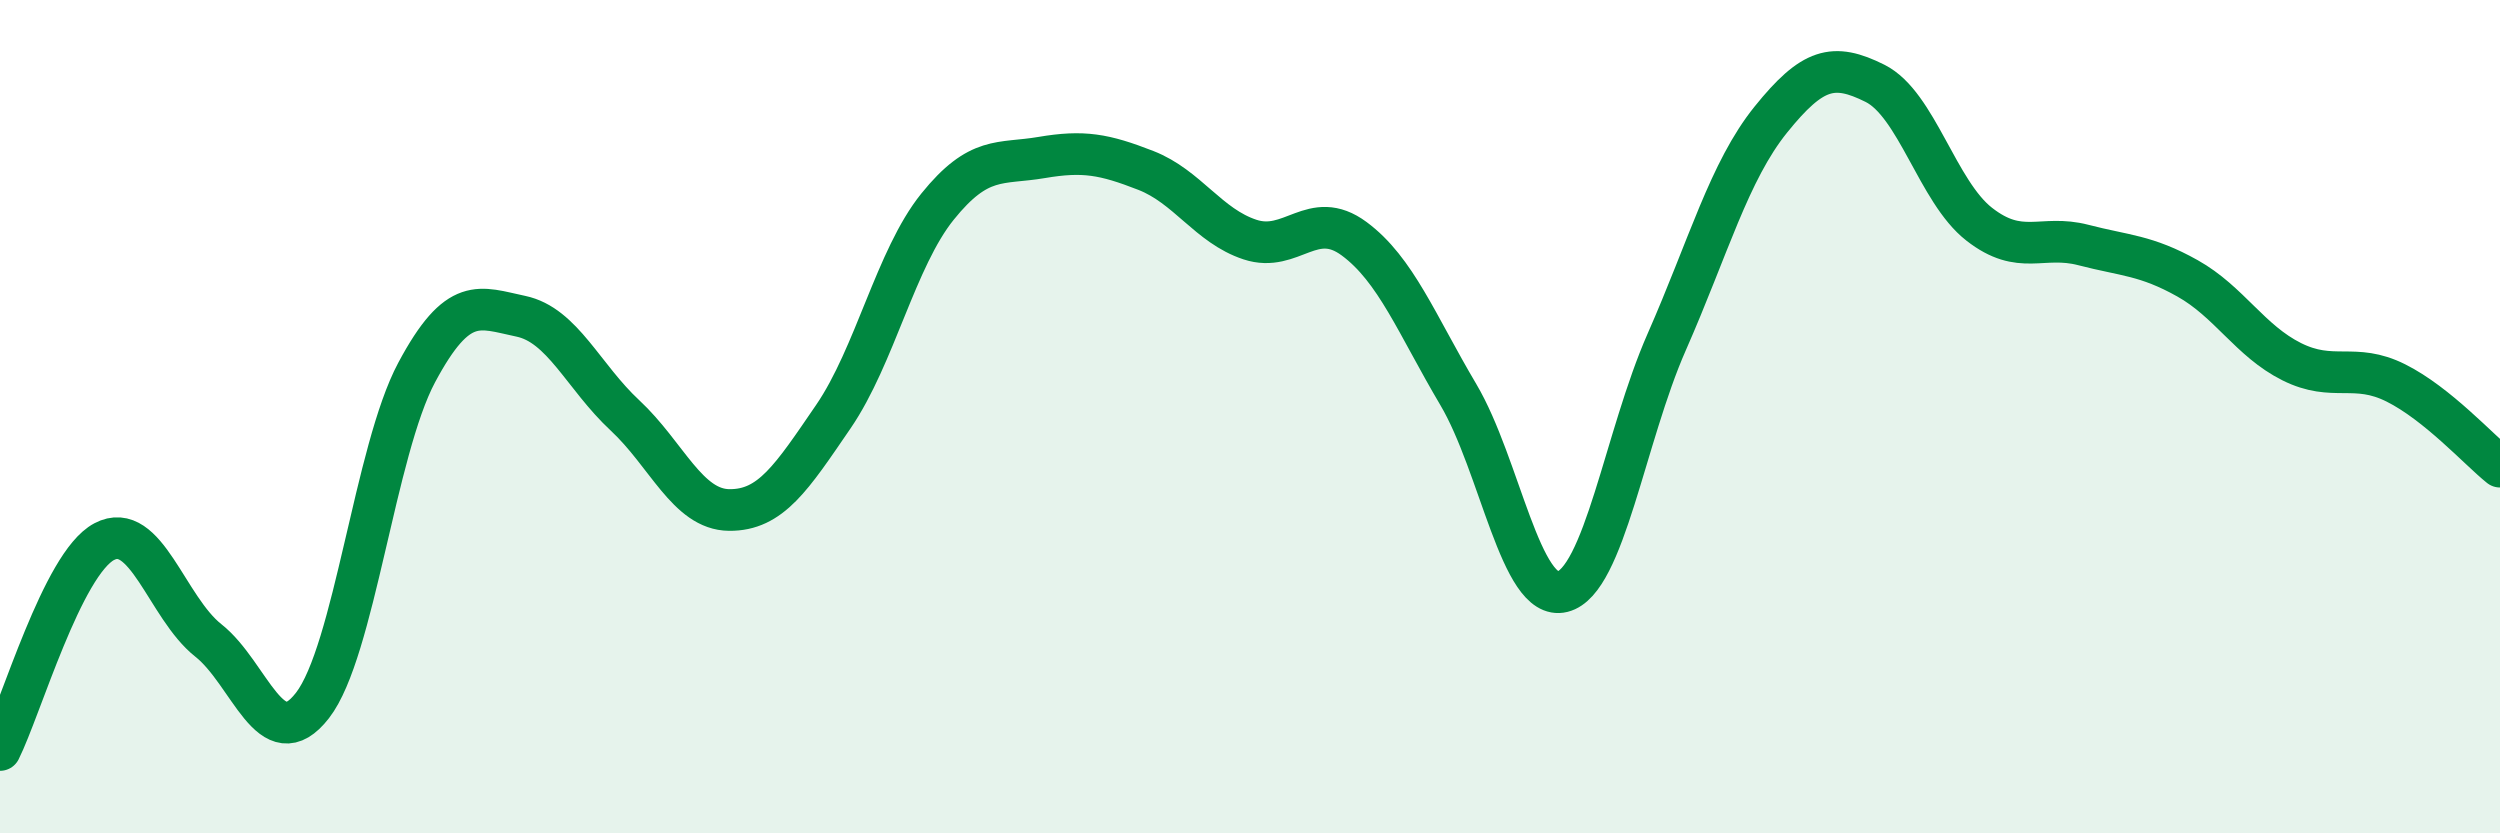 
    <svg width="60" height="20" viewBox="0 0 60 20" xmlns="http://www.w3.org/2000/svg">
      <path
        d="M 0,18 C 0.5,17 1.5,13.53 2.5,13 C 3.5,12.47 4,14.58 5,15.37 C 6,16.16 6.5,18.22 7.5,16.93 C 8.5,15.64 9,10.81 10,8.94 C 11,7.07 11.5,7.38 12.5,7.59 C 13.5,7.8 14,9.04 15,9.97 C 16,10.9 16.5,12.23 17.5,12.24 C 18.5,12.25 19,11.46 20,10 C 21,8.54 21.5,6.2 22.5,4.96 C 23.5,3.72 24,3.95 25,3.78 C 26,3.61 26.5,3.7 27.5,4.09 C 28.5,4.48 29,5.42 30,5.75 C 31,6.08 31.5,4.99 32.5,5.73 C 33.5,6.47 34,7.78 35,9.47 C 36,11.16 36.5,14.45 37.5,14.2 C 38.5,13.95 39,10.48 40,8.21 C 41,5.94 41.5,4.11 42.5,2.87 C 43.5,1.63 44,1.5 45,2 C 46,2.5 46.5,4.6 47.5,5.38 C 48.5,6.16 49,5.62 50,5.88 C 51,6.14 51.5,6.12 52.5,6.68 C 53.5,7.24 54,8.18 55,8.68 C 56,9.18 56.5,8.69 57.5,9.19 C 58.5,9.69 59.5,10.8 60,11.2L60 20L0 20Z"
        fill="#008740"
        opacity="0.1"
        stroke-linecap="round"
        stroke-linejoin="round"
      />
      <path
        d="M 0,18 C 0.5,17 1.5,13.53 2.5,13 C 3.5,12.47 4,14.58 5,15.37 C 6,16.16 6.5,18.22 7.5,16.93 C 8.5,15.64 9,10.81 10,8.94 C 11,7.07 11.5,7.38 12.5,7.59 C 13.5,7.8 14,9.04 15,9.97 C 16,10.9 16.5,12.23 17.5,12.24 C 18.5,12.25 19,11.46 20,10 C 21,8.54 21.5,6.2 22.5,4.96 C 23.5,3.72 24,3.95 25,3.78 C 26,3.61 26.5,3.7 27.5,4.09 C 28.5,4.48 29,5.42 30,5.75 C 31,6.08 31.5,4.99 32.5,5.73 C 33.5,6.47 34,7.78 35,9.47 C 36,11.16 36.5,14.45 37.5,14.2 C 38.5,13.95 39,10.48 40,8.21 C 41,5.94 41.5,4.11 42.5,2.87 C 43.5,1.63 44,1.5 45,2 C 46,2.5 46.5,4.6 47.5,5.38 C 48.5,6.16 49,5.62 50,5.88 C 51,6.14 51.5,6.12 52.5,6.68 C 53.5,7.24 54,8.18 55,8.68 C 56,9.18 56.5,8.69 57.5,9.19 C 58.5,9.69 59.5,10.8 60,11.2"
        stroke="#008740"
        stroke-width="1"
        fill="none"
        stroke-linecap="round"
        stroke-linejoin="round"
      />
    </svg>
  